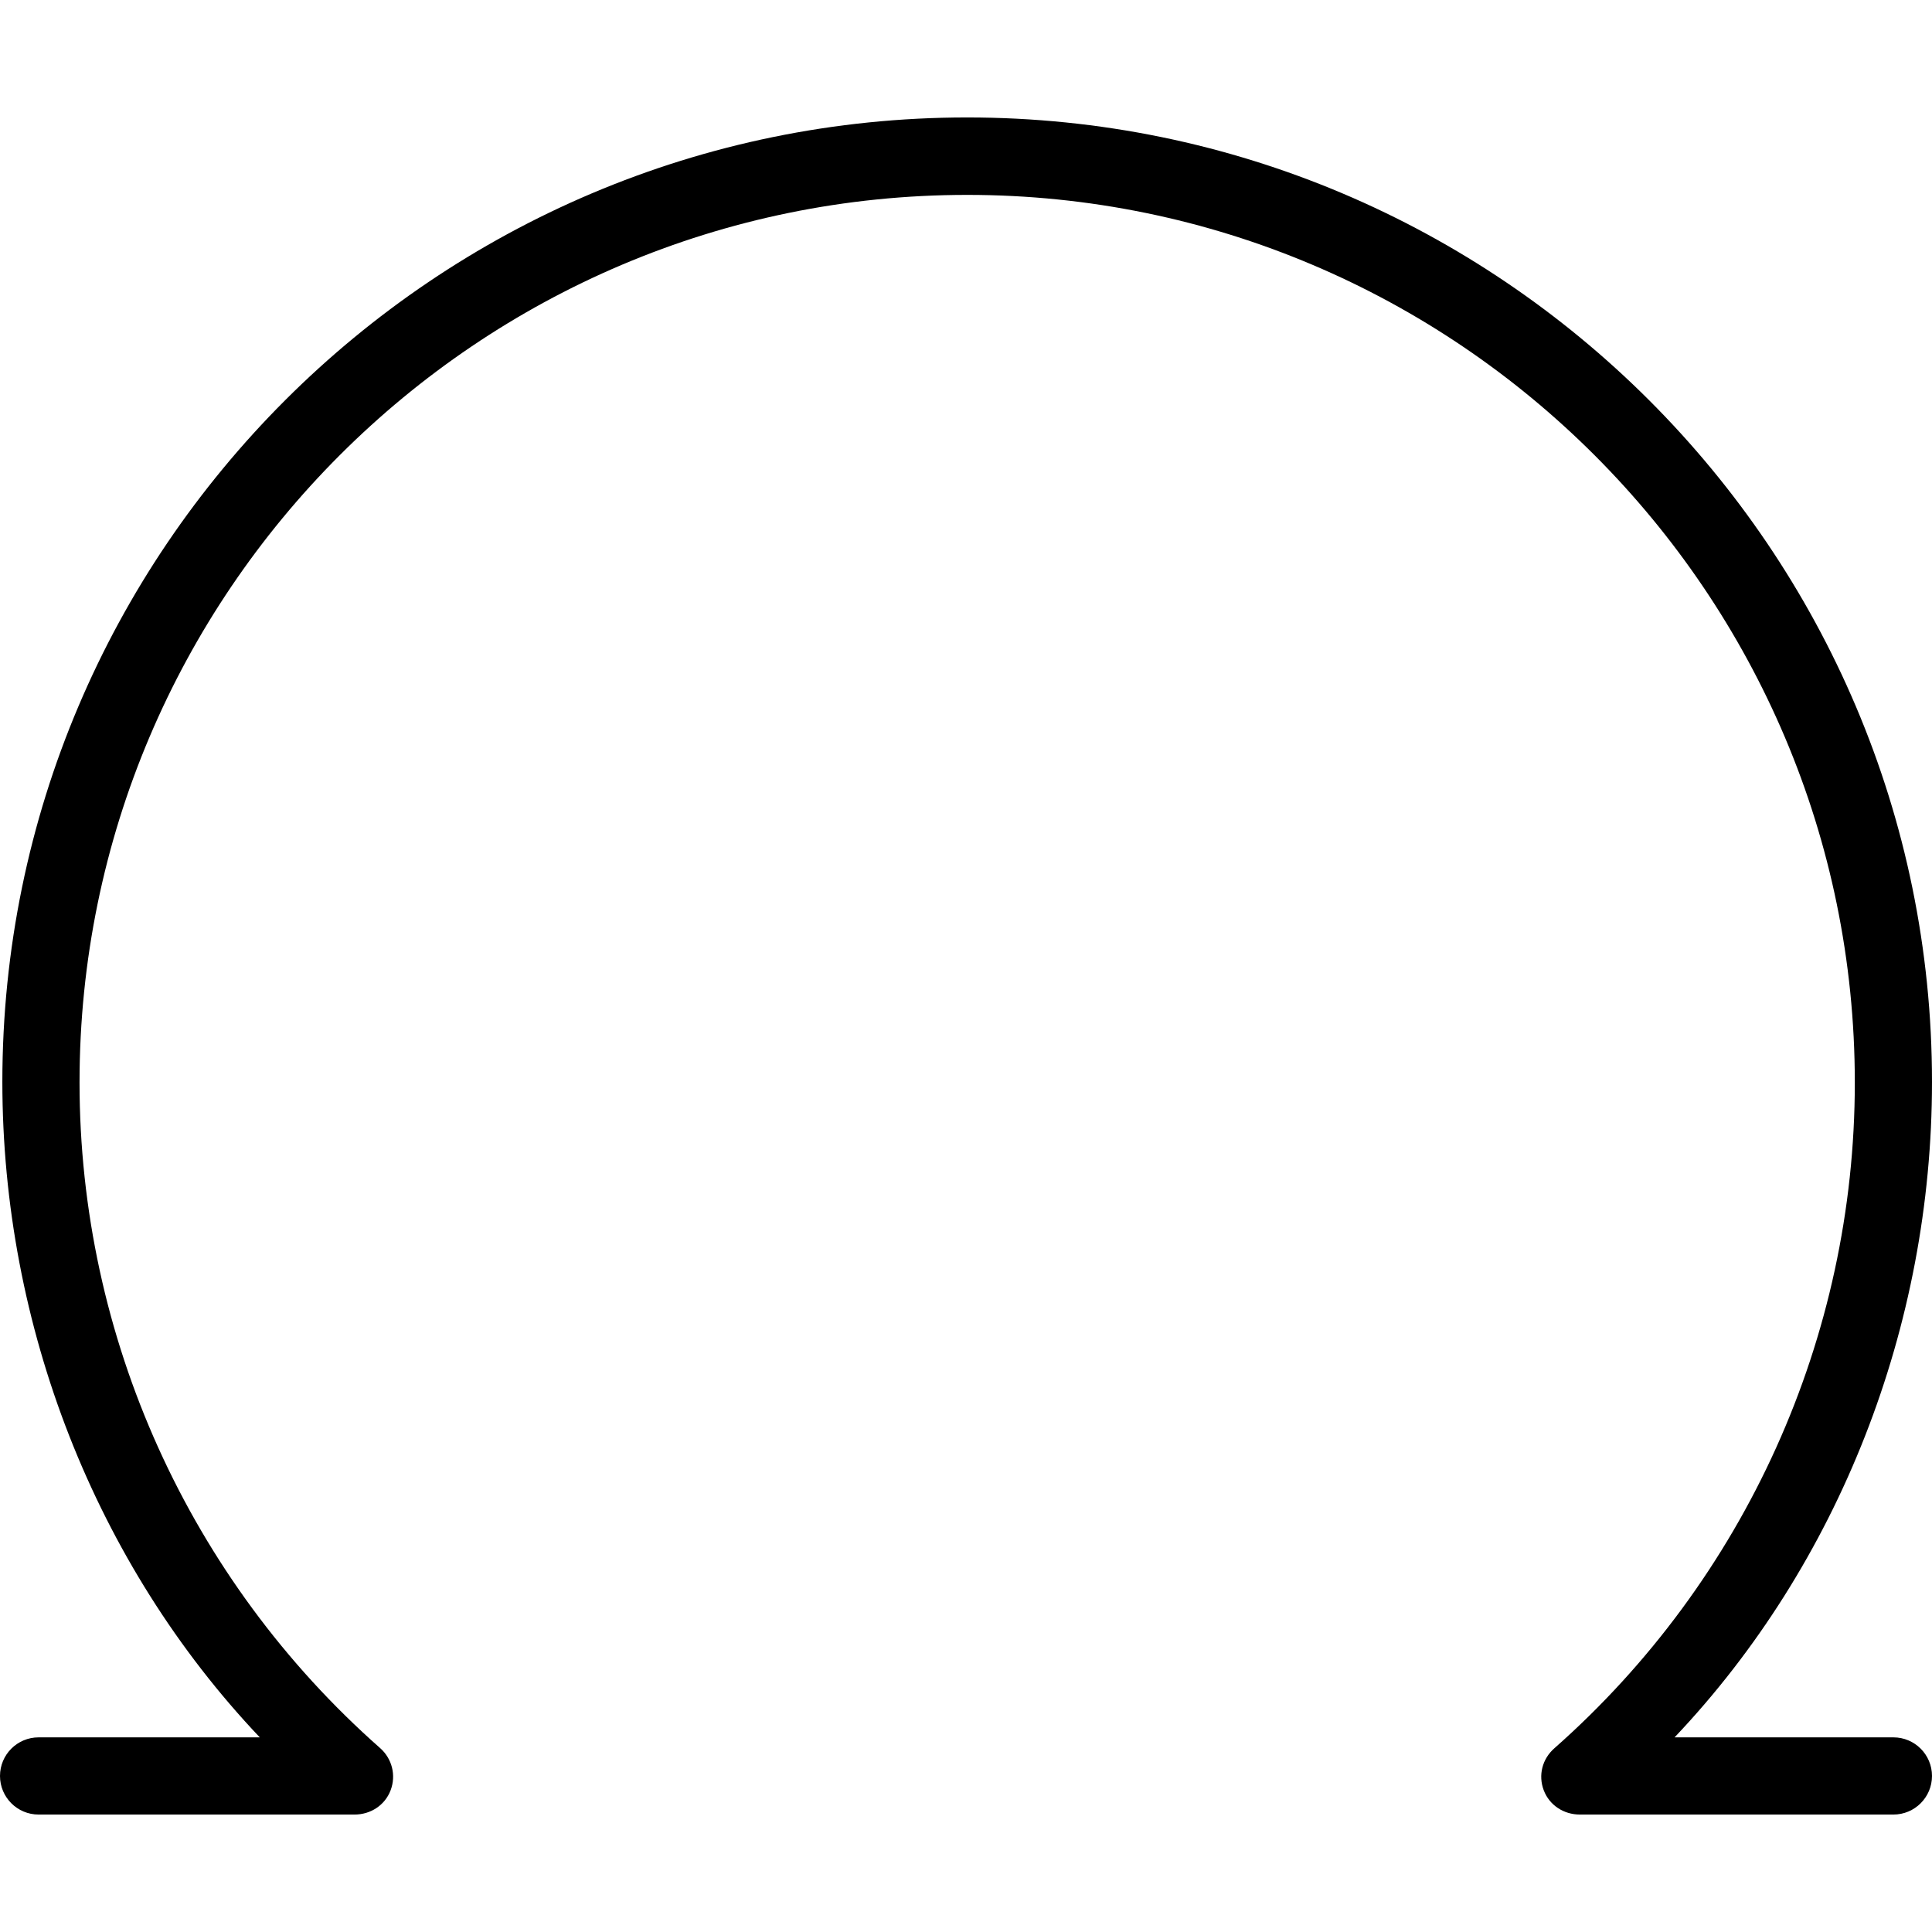 <?xml version="1.0" encoding="iso-8859-1"?>
<!-- Uploaded to: SVG Repo, www.svgrepo.com, Generator: SVG Repo Mixer Tools -->
<svg fill="#000000" height="800px" width="800px" version="1.1" id="Layer_1" xmlns="http://www.w3.org/2000/svg" xmlns:xlink="http://www.w3.org/1999/xlink" 
	 viewBox="0 0 512 512" xml:space="preserve">
<g>
	<g>
		<path d="M501.773,460.419h-57.994C487.4,414.395,512,351.462,512,286.726c0-140.988-114.7-255.601-255.688-255.601
			c-140.988,0-255.688,114.569-255.688,255.557c0,64.736,24.6,127.713,68.222,173.737H10.228C4.579,460.419,0,464.999,0,470.647
			s4.579,10.228,10.228,10.228H93.95c4.255,0,8.06-2.457,9.568-6.437c1.503-3.975,0.389-8.382-2.802-11.194
			c-50.608-44.67-79.638-108.933-79.638-176.386c0-129.707,105.526-235.21,235.233-235.21S491.545,157.183,491.545,286.89
			c0,67.453-29.03,131.765-79.638,176.436c-3.191,2.812-4.305,7.134-2.802,11.109c1.508,3.98,5.313,6.44,9.568,6.44h83.099
			c5.648,0,10.227-4.579,10.227-10.228S507.421,460.419,501.773,460.419z"/>
	</g>
</g>
</svg>